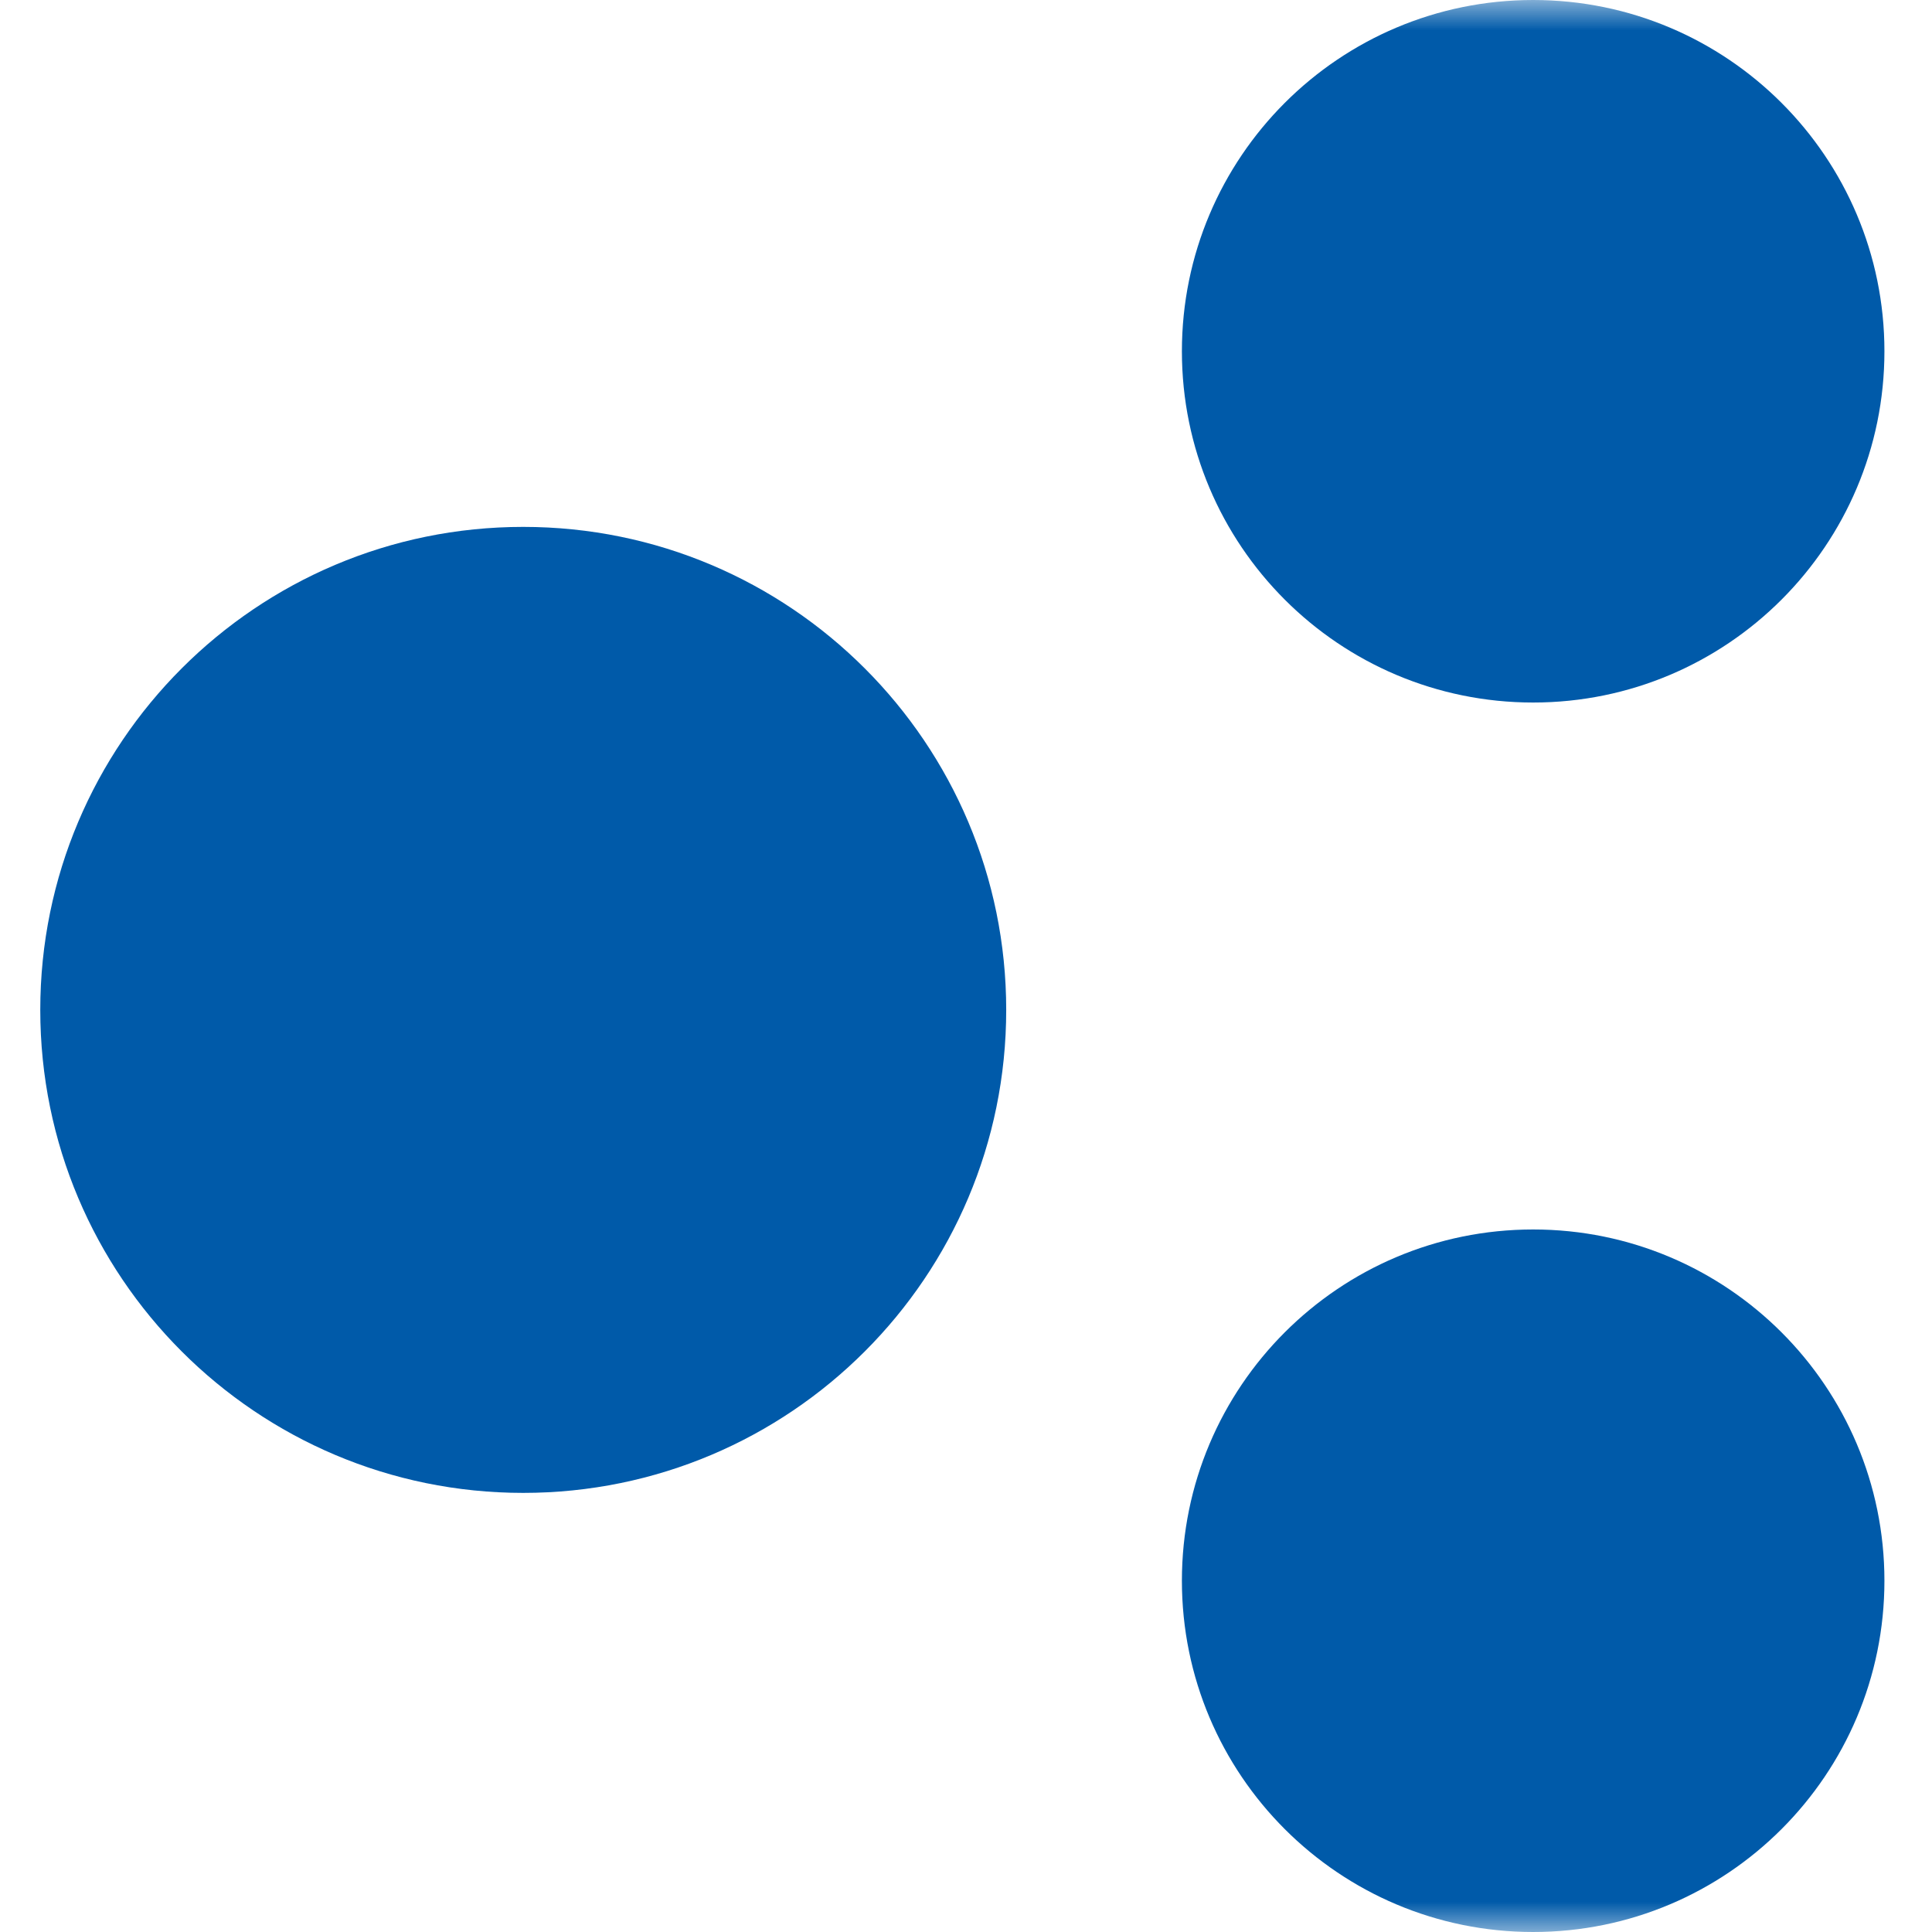 <svg width="32" height="32" viewBox="0 0 32 32" fill="none" xmlns="http://www.w3.org/2000/svg">
<mask id="mask0_46_1321" style="mask-type:alpha" maskUnits="userSpaceOnUse" x="0" y="0" width="32" height="32">
<rect width="32" height="32" fill="#D9D9D9"/>
</mask>
<g mask="url(#mask0_46_1321)">
<path d="M16.666 16.727C16.666 21.146 13.085 24.727 8.666 24.727C4.248 24.727 0.667 21.146 0.667 16.727C0.667 12.309 4.248 8.727 8.666 8.727C13.085 8.727 16.666 12.309 16.666 16.727Z" fill="#005AA9"/>
<path d="M31.212 5.818C31.212 9.031 28.607 11.636 25.394 11.636C22.18 11.636 19.576 9.031 19.576 5.818C19.576 2.605 22.18 0 25.394 0C28.607 0 31.212 2.605 31.212 5.818Z" fill="#005AA9"/>
<path d="M31.212 26.182C31.212 29.395 28.607 32 25.394 32C22.18 32 19.576 29.395 19.576 26.182C19.576 22.968 22.18 20.364 25.394 20.364C28.607 20.364 31.212 22.968 31.212 26.182Z" fill="#005AA9"/>
</g>
</svg>
